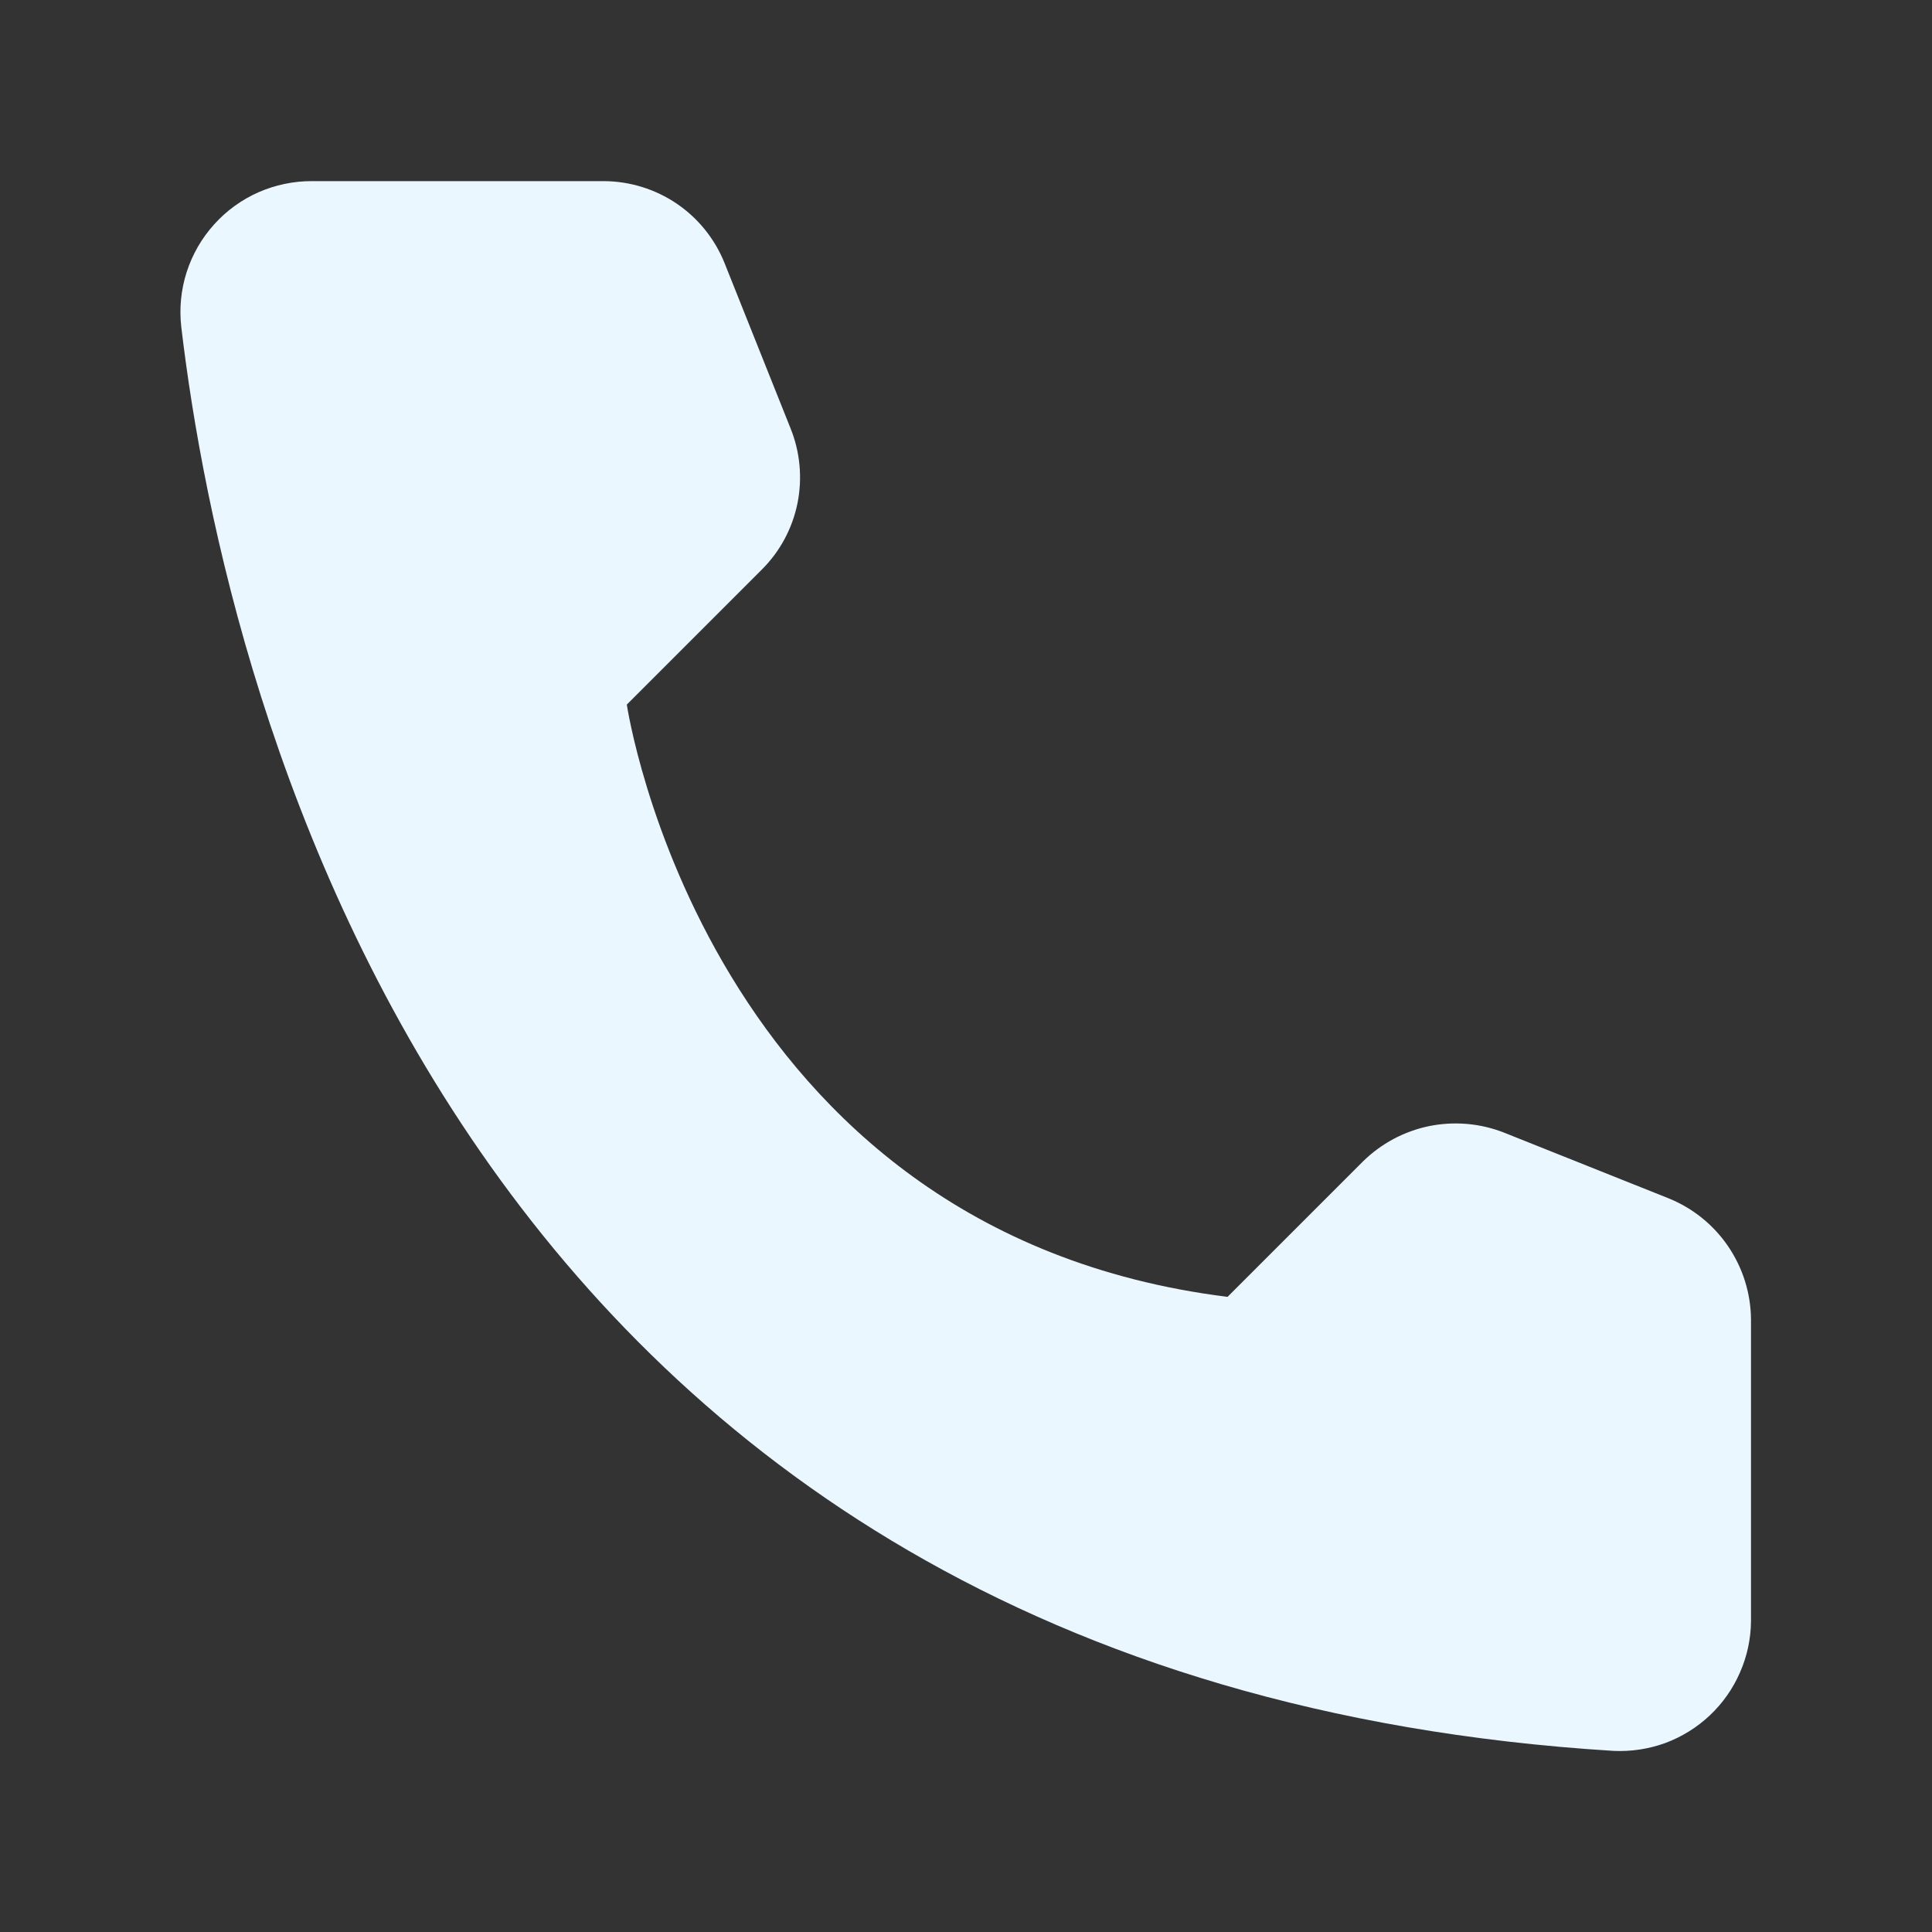 <?xml version="1.0" encoding="UTF-8"?> <svg xmlns="http://www.w3.org/2000/svg" width="16" height="16" viewBox="0 0 16 16" fill="none"><rect x="0" y="0" width="16" height="16" fill="#333333" stroke="none"/> <path d="M10.166 10.74L11.286 9.62C11.437 9.471 11.627 9.369 11.835 9.326C12.043 9.284 12.258 9.302 12.456 9.38L13.821 9.925C14.02 10.006 14.191 10.144 14.312 10.322C14.433 10.5 14.499 10.71 14.501 10.925V13.425C14.5 13.571 14.469 13.716 14.41 13.85C14.352 13.984 14.267 14.105 14.16 14.206C14.054 14.306 13.928 14.384 13.791 14.435C13.653 14.485 13.507 14.507 13.361 14.5C3.796 13.905 1.866 5.805 1.501 2.705C1.484 2.553 1.499 2.399 1.546 2.253C1.593 2.107 1.67 1.973 1.773 1.859C1.875 1.745 2.001 1.654 2.141 1.592C2.281 1.531 2.433 1.499 2.586 1.5H5.001C5.216 1.501 5.427 1.566 5.605 1.687C5.783 1.808 5.921 1.98 6.001 2.18L6.546 3.545C6.626 3.742 6.646 3.957 6.605 4.165C6.563 4.374 6.461 4.565 6.311 4.715L5.191 5.835C5.191 5.835 5.836 10.2 10.166 10.74Z" fill="#EBF7FF"></path> </svg> 